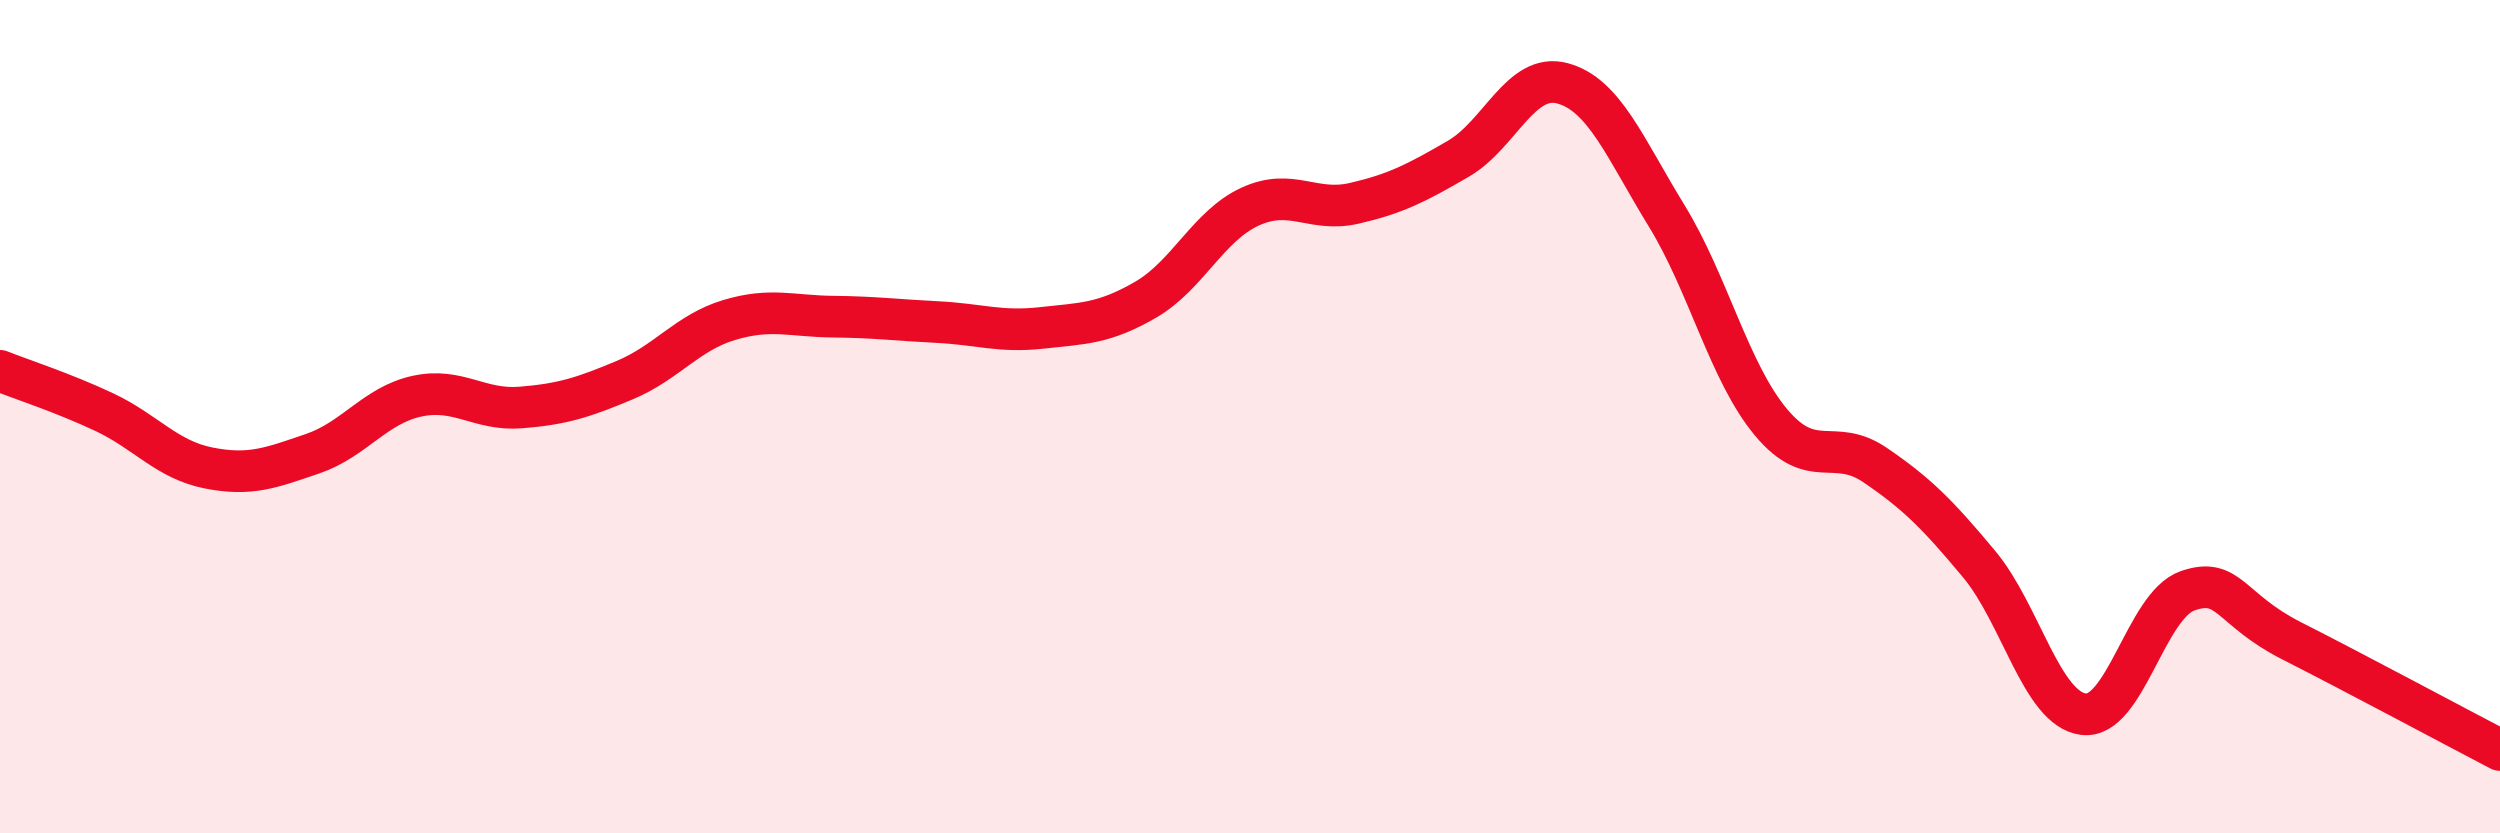 
    <svg width="60" height="20" viewBox="0 0 60 20" xmlns="http://www.w3.org/2000/svg">
      <path
        d="M 0,8.9 C 0.5,9.1 1.5,9.42 2.5,9.89 C 3.5,10.36 4,11.03 5,11.23 C 6,11.43 6.5,11.23 7.5,10.89 C 8.5,10.55 9,9.73 10,9.51 C 11,9.29 11.5,9.86 12.5,9.78 C 13.5,9.7 14,9.54 15,9.12 C 16,8.7 16.5,7.98 17.5,7.68 C 18.5,7.38 19,7.59 20,7.6 C 21,7.61 21.5,7.68 22.5,7.73 C 23.5,7.78 24,7.98 25,7.87 C 26,7.76 26.5,7.77 27.5,7.19 C 28.5,6.61 29,5.42 30,4.96 C 31,4.5 31.5,5.11 32.5,4.88 C 33.5,4.65 34,4.39 35,3.81 C 36,3.23 36.5,1.73 37.5,2 C 38.5,2.27 39,3.55 40,5.18 C 41,6.81 41.5,8.93 42.5,10.13 C 43.5,11.33 44,10.48 45,11.16 C 46,11.84 46.5,12.34 47.5,13.54 C 48.5,14.74 49,17.01 50,17.14 C 51,17.27 51.5,14.53 52.5,14.18 C 53.5,13.83 53.5,14.62 55,15.38 C 56.5,16.14 59,17.48 60,18L60 20L0 20Z"
        fill="#EB0A25"
        opacity="0.1"
        stroke-linecap="round"
        stroke-linejoin="round"
      />
      <path
        d="M 0,8.9 C 0.5,9.1 1.5,9.42 2.5,9.89 C 3.5,10.36 4,11.03 5,11.23 C 6,11.43 6.5,11.23 7.5,10.89 C 8.5,10.55 9,9.73 10,9.51 C 11,9.29 11.5,9.86 12.5,9.78 C 13.5,9.7 14,9.54 15,9.12 C 16,8.7 16.5,7.98 17.5,7.68 C 18.5,7.38 19,7.59 20,7.6 C 21,7.61 21.5,7.68 22.5,7.73 C 23.5,7.78 24,7.98 25,7.87 C 26,7.76 26.5,7.77 27.5,7.19 C 28.5,6.61 29,5.42 30,4.96 C 31,4.5 31.5,5.11 32.5,4.88 C 33.5,4.65 34,4.39 35,3.81 C 36,3.23 36.5,1.73 37.5,2 C 38.5,2.27 39,3.55 40,5.18 C 41,6.81 41.5,8.93 42.5,10.13 C 43.5,11.33 44,10.48 45,11.16 C 46,11.84 46.5,12.34 47.5,13.54 C 48.5,14.74 49,17.01 50,17.14 C 51,17.27 51.5,14.53 52.5,14.18 C 53.5,13.83 53.5,14.62 55,15.38 C 56.5,16.14 59,17.48 60,18"
        stroke="#EB0A25"
        stroke-width="1"
        fill="none"
        stroke-linecap="round"
        stroke-linejoin="round"
      />
    </svg>
  